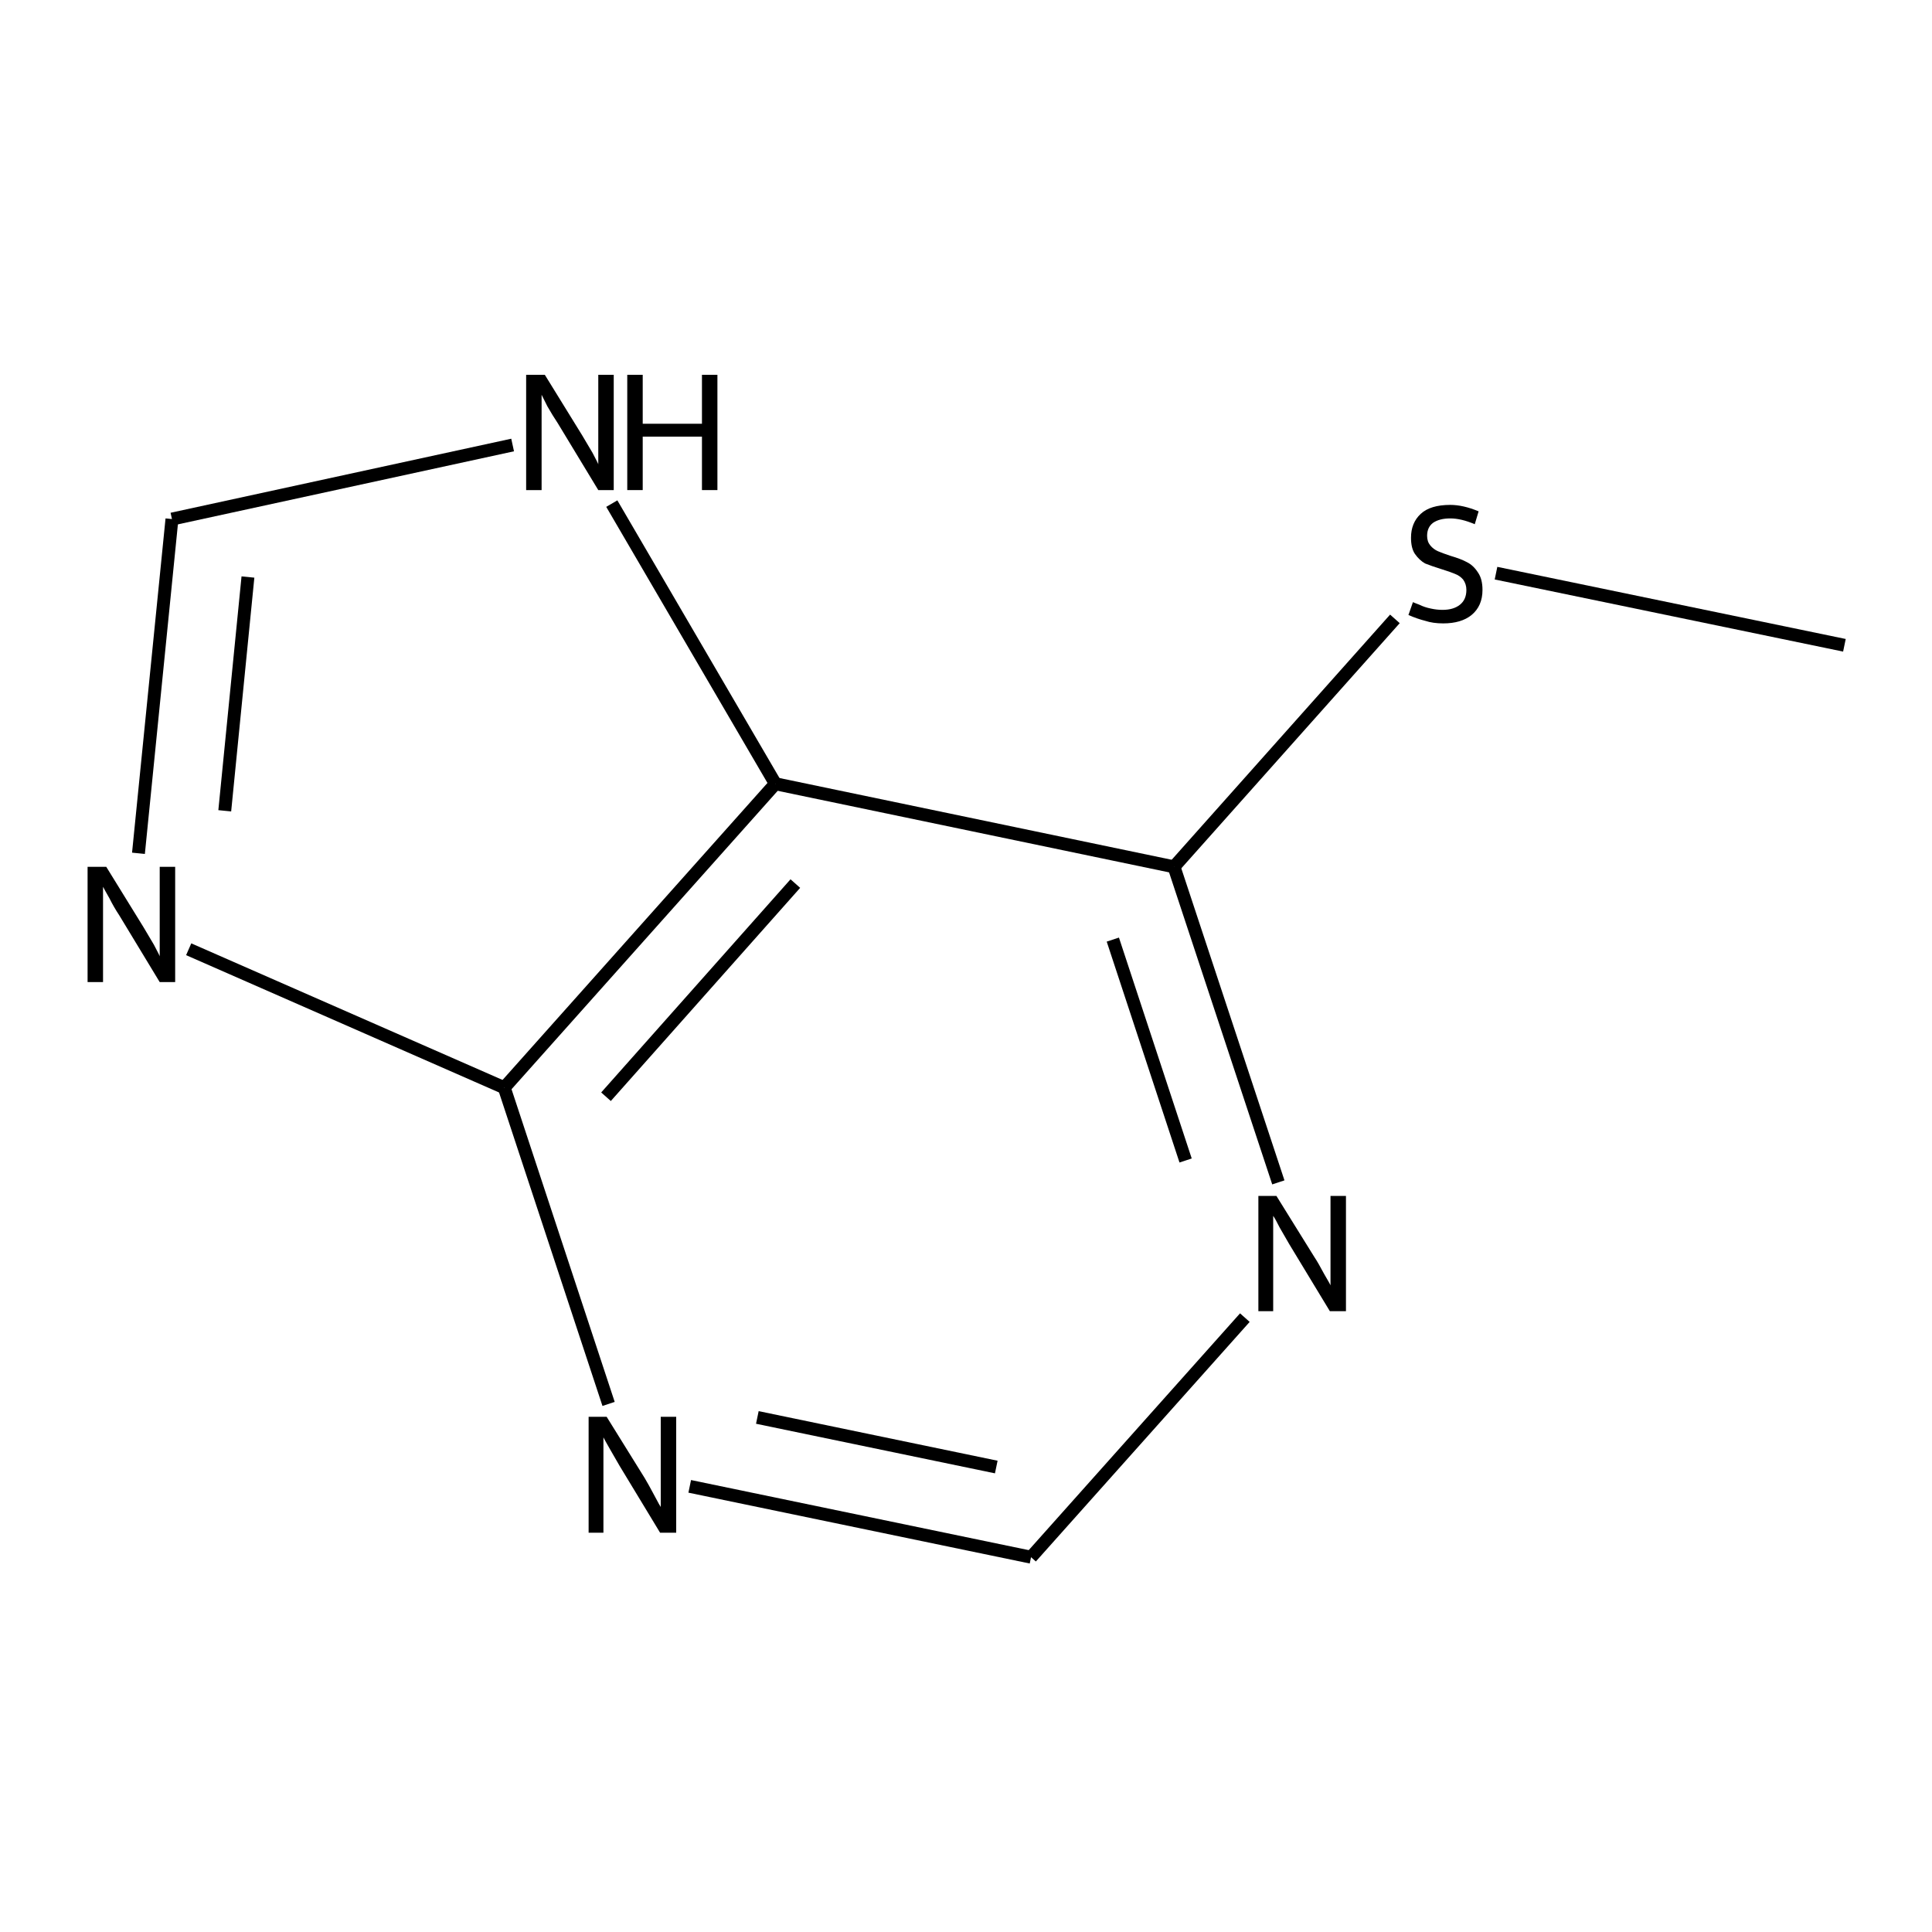 <?xml version='1.0' encoding='iso-8859-1'?>
<svg version='1.1' baseProfile='full'
              xmlns='http://www.w3.org/2000/svg'
                      xmlns:rdkit='http://www.rdkit.org/xml'
                      xmlns:xlink='http://www.w3.org/1999/xlink'
                  xml:space='preserve'
width='300px' height='300px' viewBox='0 0 300 300'>
<!-- END OF HEADER -->
<path class='bond-0 atom-0 atom-1' d='M 286.4,100.2 L 232.3,89.0' style='fill:none;fill-rule:evenodd;stroke:#000000;stroke-width:2.0px;stroke-linecap:butt;stroke-linejoin:miter;stroke-opacity:1' />
<path class='bond-1 atom-1 atom-2' d='M 216.6,96.1 L 182.3,134.6' style='fill:none;fill-rule:evenodd;stroke:#000000;stroke-width:2.0px;stroke-linecap:butt;stroke-linejoin:miter;stroke-opacity:1' />
<path class='bond-2 atom-2 atom-3' d='M 182.3,134.6 L 198.5,183.6' style='fill:none;fill-rule:evenodd;stroke:#000000;stroke-width:2.0px;stroke-linecap:butt;stroke-linejoin:miter;stroke-opacity:1' />
<path class='bond-2 atom-2 atom-3' d='M 172.8,145.9 L 184.1,180.2' style='fill:none;fill-rule:evenodd;stroke:#000000;stroke-width:2.0px;stroke-linecap:butt;stroke-linejoin:miter;stroke-opacity:1' />
<path class='bond-3 atom-3 atom-4' d='M 193.3,204.6 L 160.1,241.8' style='fill:none;fill-rule:evenodd;stroke:#000000;stroke-width:2.0px;stroke-linecap:butt;stroke-linejoin:miter;stroke-opacity:1' />
<path class='bond-4 atom-4 atom-5' d='M 160.1,241.8 L 107.1,230.8' style='fill:none;fill-rule:evenodd;stroke:#000000;stroke-width:2.0px;stroke-linecap:butt;stroke-linejoin:miter;stroke-opacity:1' />
<path class='bond-4 atom-4 atom-5' d='M 154.7,227.8 L 117.6,220.1' style='fill:none;fill-rule:evenodd;stroke:#000000;stroke-width:2.0px;stroke-linecap:butt;stroke-linejoin:miter;stroke-opacity:1' />
<path class='bond-5 atom-5 atom-6' d='M 94.5,218.0 L 78.3,168.9' style='fill:none;fill-rule:evenodd;stroke:#000000;stroke-width:2.0px;stroke-linecap:butt;stroke-linejoin:miter;stroke-opacity:1' />
<path class='bond-6 atom-6 atom-7' d='M 78.3,168.9 L 29.3,147.4' style='fill:none;fill-rule:evenodd;stroke:#000000;stroke-width:2.0px;stroke-linecap:butt;stroke-linejoin:miter;stroke-opacity:1' />
<path class='bond-7 atom-7 atom-8' d='M 21.5,132.5 L 26.7,80.6' style='fill:none;fill-rule:evenodd;stroke:#000000;stroke-width:2.0px;stroke-linecap:butt;stroke-linejoin:miter;stroke-opacity:1' />
<path class='bond-7 atom-7 atom-8' d='M 34.9,125.9 L 38.5,89.6' style='fill:none;fill-rule:evenodd;stroke:#000000;stroke-width:2.0px;stroke-linecap:butt;stroke-linejoin:miter;stroke-opacity:1' />
<path class='bond-8 atom-8 atom-9' d='M 26.7,80.6 L 79.6,69.1' style='fill:none;fill-rule:evenodd;stroke:#000000;stroke-width:2.0px;stroke-linecap:butt;stroke-linejoin:miter;stroke-opacity:1' />
<path class='bond-9 atom-9 atom-10' d='M 95.0,78.2 L 120.4,121.7' style='fill:none;fill-rule:evenodd;stroke:#000000;stroke-width:2.0px;stroke-linecap:butt;stroke-linejoin:miter;stroke-opacity:1' />
<path class='bond-10 atom-10 atom-2' d='M 120.4,121.7 L 182.3,134.6' style='fill:none;fill-rule:evenodd;stroke:#000000;stroke-width:2.0px;stroke-linecap:butt;stroke-linejoin:miter;stroke-opacity:1' />
<path class='bond-11 atom-10 atom-6' d='M 120.4,121.7 L 78.3,168.9' style='fill:none;fill-rule:evenodd;stroke:#000000;stroke-width:2.0px;stroke-linecap:butt;stroke-linejoin:miter;stroke-opacity:1' />
<path class='bond-11 atom-10 atom-6' d='M 123.5,137.2 L 94.1,170.3' style='fill:none;fill-rule:evenodd;stroke:#000000;stroke-width:2.0px;stroke-linecap:butt;stroke-linejoin:miter;stroke-opacity:1' />
<path class='atom-1' d='M 219.4 93.5
Q 219.6 93.6, 220.4 93.9
Q 221.2 94.3, 222.2 94.5
Q 223.1 94.7, 224.0 94.7
Q 225.7 94.7, 226.7 93.9
Q 227.7 93.1, 227.7 91.6
Q 227.7 90.7, 227.2 90.0
Q 226.7 89.4, 225.9 89.1
Q 225.2 88.8, 223.9 88.4
Q 222.3 87.9, 221.3 87.5
Q 220.4 87.0, 219.7 86.0
Q 219.1 85.1, 219.1 83.5
Q 219.1 81.2, 220.6 79.8
Q 222.1 78.4, 225.2 78.4
Q 227.2 78.4, 229.6 79.4
L 229.0 81.4
Q 226.9 80.5, 225.2 80.5
Q 223.5 80.5, 222.5 81.2
Q 221.6 81.9, 221.6 83.2
Q 221.6 84.1, 222.1 84.7
Q 222.6 85.3, 223.3 85.6
Q 224.0 85.9, 225.2 86.3
Q 226.9 86.8, 227.8 87.3
Q 228.8 87.8, 229.5 88.9
Q 230.2 89.9, 230.2 91.6
Q 230.2 94.1, 228.5 95.5
Q 226.9 96.8, 224.1 96.8
Q 222.5 96.8, 221.3 96.4
Q 220.1 96.1, 218.7 95.5
L 219.4 93.5
' fill='#000000'/>
<path class='atom-3' d='M 198.2 185.7
L 204.1 195.2
Q 204.7 196.1, 205.6 197.8
Q 206.6 199.5, 206.6 199.6
L 206.6 185.7
L 209.0 185.7
L 209.0 203.6
L 206.5 203.6
L 200.2 193.2
Q 199.5 192.0, 198.7 190.6
Q 198.0 189.2, 197.7 188.8
L 197.7 203.6
L 195.4 203.6
L 195.4 185.7
L 198.2 185.7
' fill='#000000'/>
<path class='atom-5' d='M 94.2 220.0
L 100.1 229.5
Q 100.7 230.5, 101.6 232.2
Q 102.5 233.9, 102.6 234.0
L 102.6 220.0
L 105.0 220.0
L 105.0 238.0
L 102.5 238.0
L 96.2 227.6
Q 95.5 226.4, 94.7 225.0
Q 93.9 223.6, 93.7 223.2
L 93.7 238.0
L 91.4 238.0
L 91.4 220.0
L 94.2 220.0
' fill='#000000'/>
<path class='atom-7' d='M 16.5 134.6
L 22.3 144.0
Q 22.9 145.0, 23.9 146.7
Q 24.8 148.4, 24.8 148.5
L 24.8 134.6
L 27.2 134.6
L 27.2 152.5
L 24.8 152.5
L 18.5 142.1
Q 17.7 140.9, 17.0 139.5
Q 16.2 138.1, 16.0 137.7
L 16.0 152.5
L 13.6 152.5
L 13.6 134.6
L 16.5 134.6
' fill='#000000'/>
<path class='atom-9' d='M 84.6 58.2
L 90.4 67.6
Q 91.0 68.6, 92.0 70.3
Q 92.9 72.0, 92.9 72.1
L 92.9 58.2
L 95.3 58.2
L 95.3 76.1
L 92.9 76.1
L 86.6 65.7
Q 85.8 64.5, 85.0 63.1
Q 84.3 61.7, 84.1 61.3
L 84.1 76.1
L 81.7 76.1
L 81.7 58.2
L 84.6 58.2
' fill='#000000'/>
<path class='atom-9' d='M 97.4 58.2
L 99.8 58.2
L 99.8 65.8
L 109.0 65.8
L 109.0 58.2
L 111.4 58.2
L 111.4 76.1
L 109.0 76.1
L 109.0 67.8
L 99.8 67.8
L 99.8 76.1
L 97.4 76.1
L 97.4 58.2
' fill='#000000'/>
</svg>
